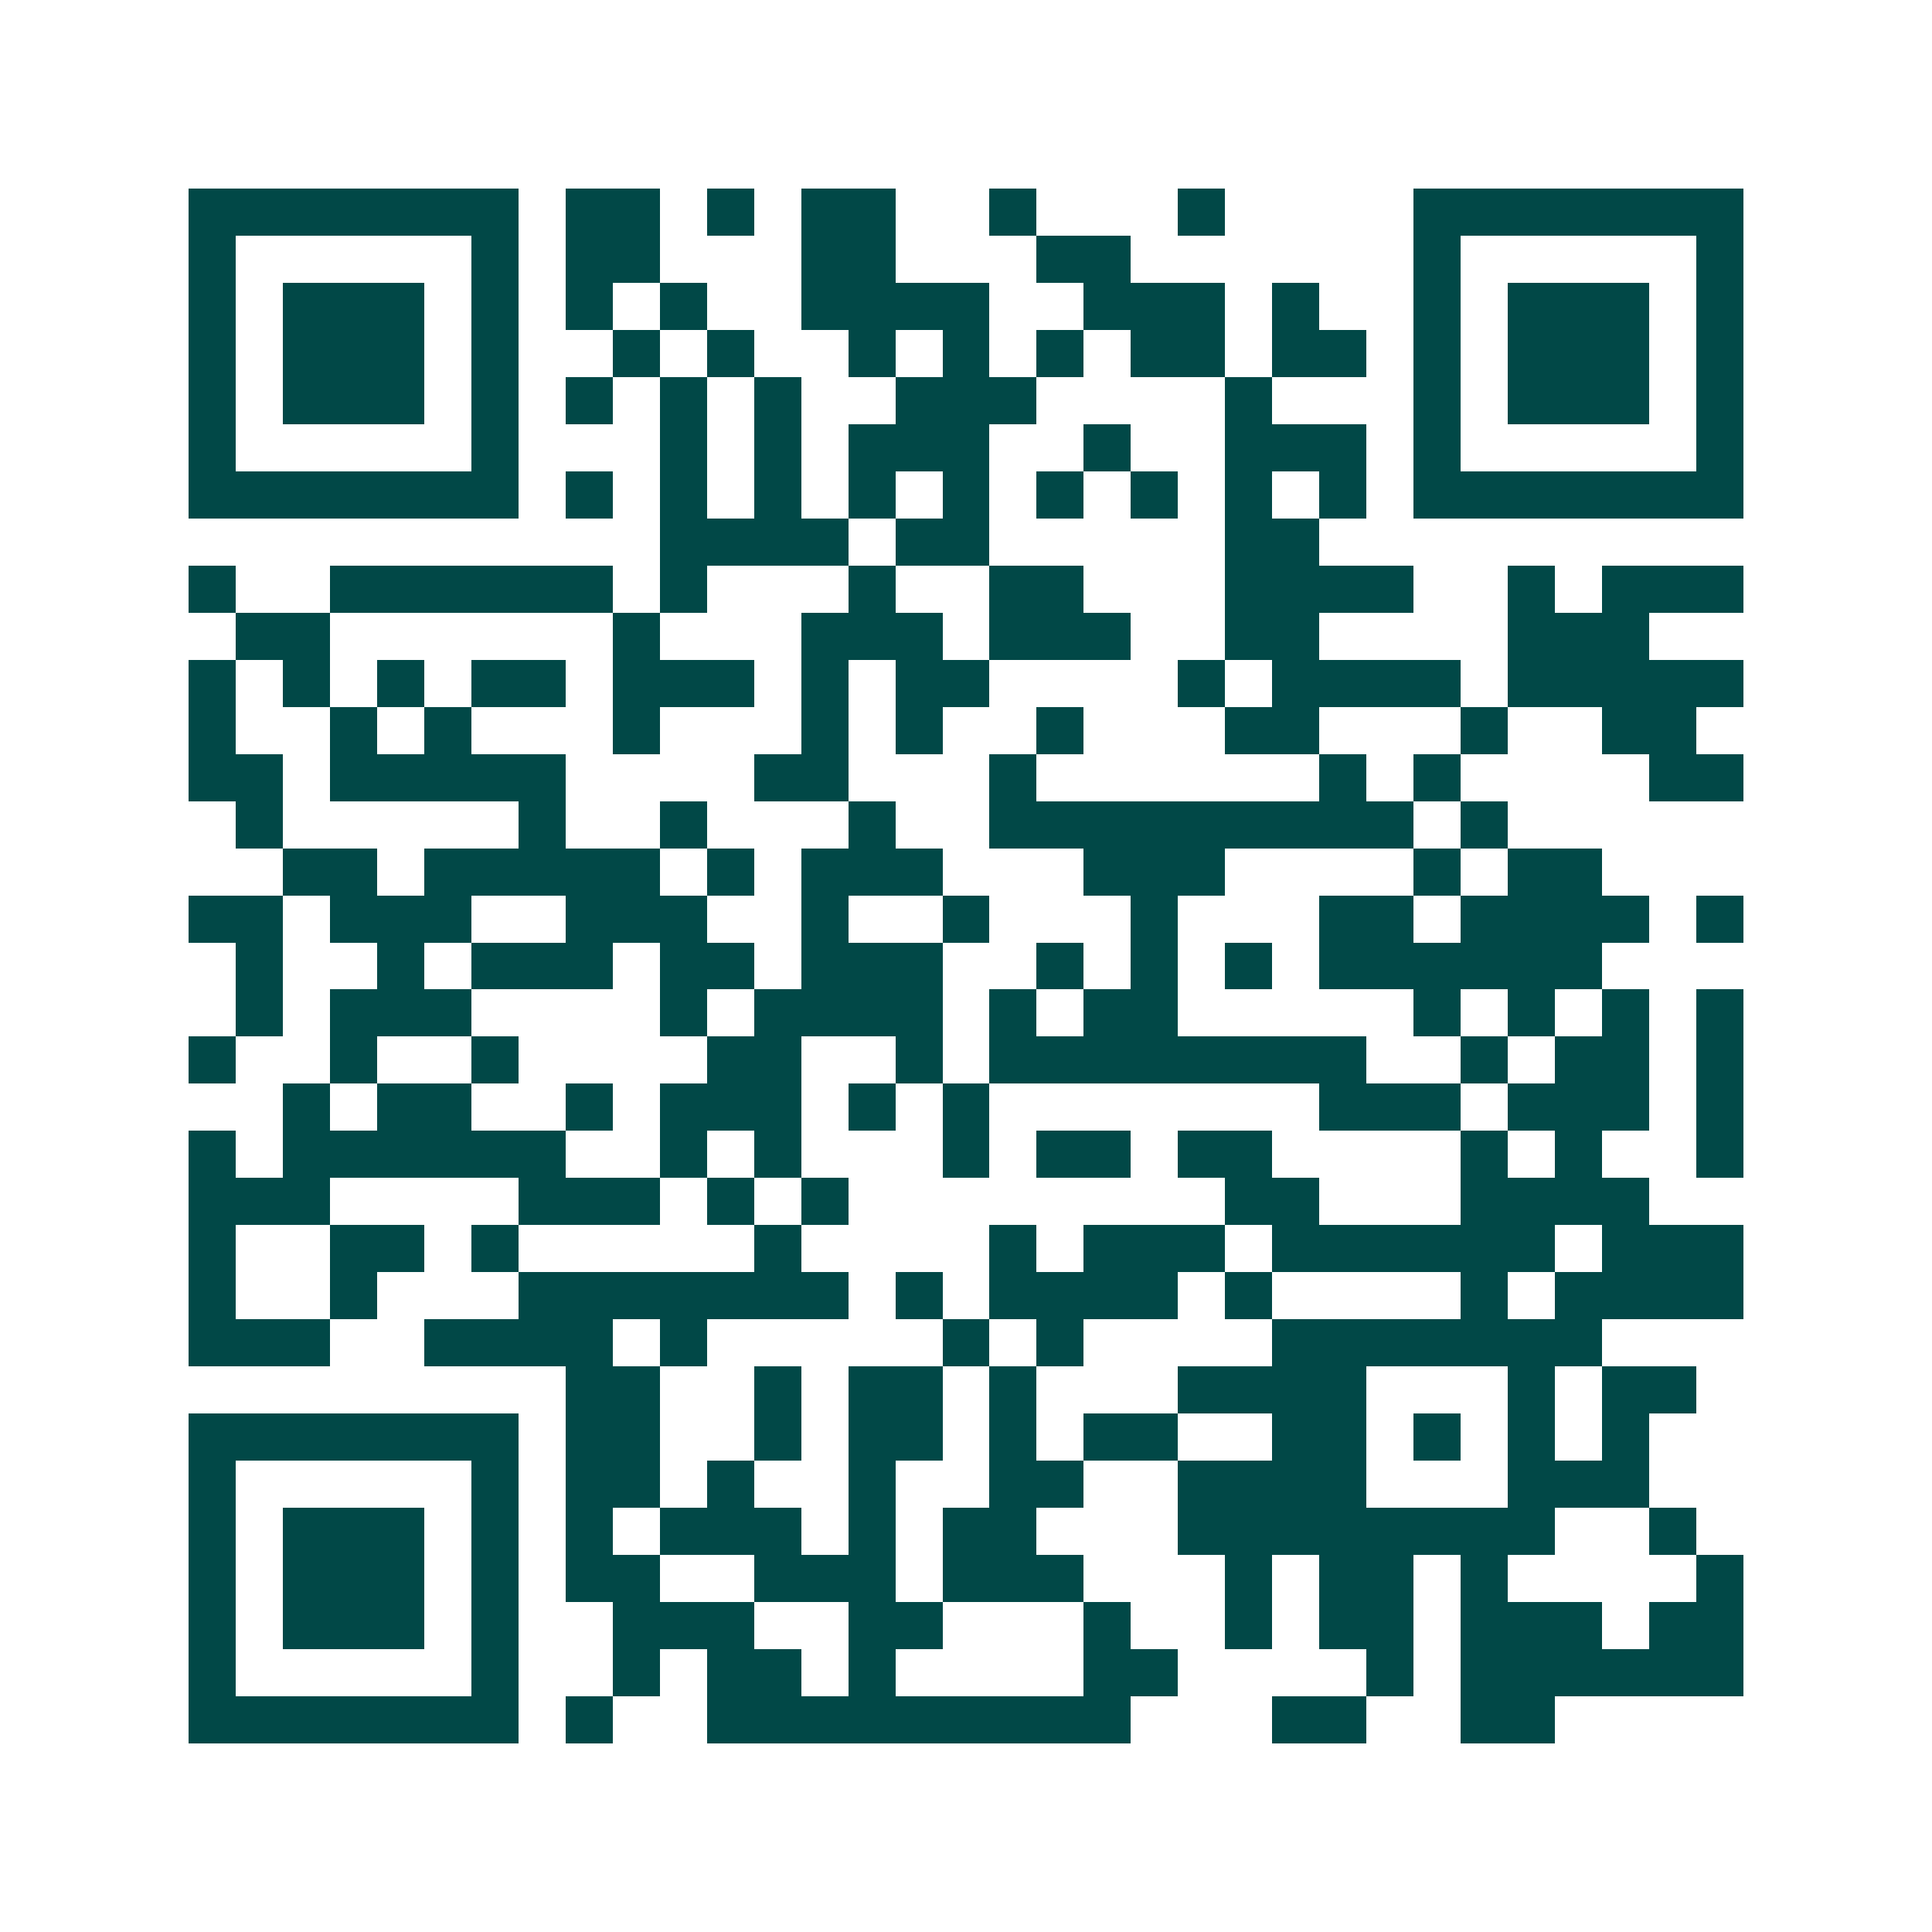 <svg xmlns="http://www.w3.org/2000/svg" width="200" height="200" viewBox="0 0 41 41" shape-rendering="crispEdges"><path fill="#ffffff" d="M0 0h41v41H0z"/><path stroke="#014847" d="M4 4.5h7m1 0h2m1 0h1m1 0h2m2 0h1m3 0h1m4 0h7M4 5.5h1m5 0h1m1 0h2m3 0h2m3 0h2m6 0h1m5 0h1M4 6.5h1m1 0h3m1 0h1m1 0h1m1 0h1m2 0h4m2 0h3m1 0h1m2 0h1m1 0h3m1 0h1M4 7.5h1m1 0h3m1 0h1m2 0h1m1 0h1m2 0h1m1 0h1m1 0h1m1 0h2m1 0h2m1 0h1m1 0h3m1 0h1M4 8.5h1m1 0h3m1 0h1m1 0h1m1 0h1m1 0h1m2 0h3m4 0h1m3 0h1m1 0h3m1 0h1M4 9.5h1m5 0h1m3 0h1m1 0h1m1 0h3m2 0h1m2 0h3m1 0h1m5 0h1M4 10.5h7m1 0h1m1 0h1m1 0h1m1 0h1m1 0h1m1 0h1m1 0h1m1 0h1m1 0h1m1 0h7M14 11.5h4m1 0h2m5 0h2M4 12.5h1m2 0h6m1 0h1m3 0h1m2 0h2m3 0h4m2 0h1m1 0h3M5 13.5h2m6 0h1m3 0h3m1 0h3m2 0h2m4 0h3M4 14.5h1m1 0h1m1 0h1m1 0h2m1 0h3m1 0h1m1 0h2m4 0h1m1 0h4m1 0h5M4 15.5h1m2 0h1m1 0h1m3 0h1m3 0h1m1 0h1m2 0h1m3 0h2m3 0h1m2 0h2M4 16.5h2m1 0h5m4 0h2m3 0h1m6 0h1m1 0h1m4 0h2M5 17.5h1m5 0h1m2 0h1m3 0h1m2 0h9m1 0h1M6 18.5h2m1 0h5m1 0h1m1 0h3m3 0h3m4 0h1m1 0h2M4 19.5h2m1 0h3m2 0h3m2 0h1m2 0h1m3 0h1m3 0h2m1 0h4m1 0h1M5 20.5h1m2 0h1m1 0h3m1 0h2m1 0h3m2 0h1m1 0h1m1 0h1m1 0h6M5 21.5h1m1 0h3m4 0h1m1 0h4m1 0h1m1 0h2m5 0h1m1 0h1m1 0h1m1 0h1M4 22.5h1m2 0h1m2 0h1m4 0h2m2 0h1m1 0h8m2 0h1m1 0h2m1 0h1M6 23.5h1m1 0h2m2 0h1m1 0h3m1 0h1m1 0h1m7 0h3m1 0h3m1 0h1M4 24.5h1m1 0h6m2 0h1m1 0h1m3 0h1m1 0h2m1 0h2m4 0h1m1 0h1m2 0h1M4 25.5h3m4 0h3m1 0h1m1 0h1m8 0h2m3 0h4M4 26.5h1m2 0h2m1 0h1m5 0h1m4 0h1m1 0h3m1 0h6m1 0h3M4 27.5h1m2 0h1m3 0h7m1 0h1m1 0h4m1 0h1m4 0h1m1 0h4M4 28.5h3m2 0h4m1 0h1m5 0h1m1 0h1m4 0h7M12 29.5h2m2 0h1m1 0h2m1 0h1m3 0h4m3 0h1m1 0h2M4 30.5h7m1 0h2m2 0h1m1 0h2m1 0h1m1 0h2m2 0h2m1 0h1m1 0h1m1 0h1M4 31.5h1m5 0h1m1 0h2m1 0h1m2 0h1m2 0h2m2 0h4m3 0h3M4 32.5h1m1 0h3m1 0h1m1 0h1m1 0h3m1 0h1m1 0h2m3 0h8m2 0h1M4 33.5h1m1 0h3m1 0h1m1 0h2m2 0h3m1 0h3m3 0h1m1 0h2m1 0h1m4 0h1M4 34.5h1m1 0h3m1 0h1m2 0h3m2 0h2m3 0h1m2 0h1m1 0h2m1 0h3m1 0h2M4 35.5h1m5 0h1m2 0h1m1 0h2m1 0h1m4 0h2m4 0h1m1 0h6M4 36.5h7m1 0h1m2 0h9m3 0h2m2 0h2"/></svg>
